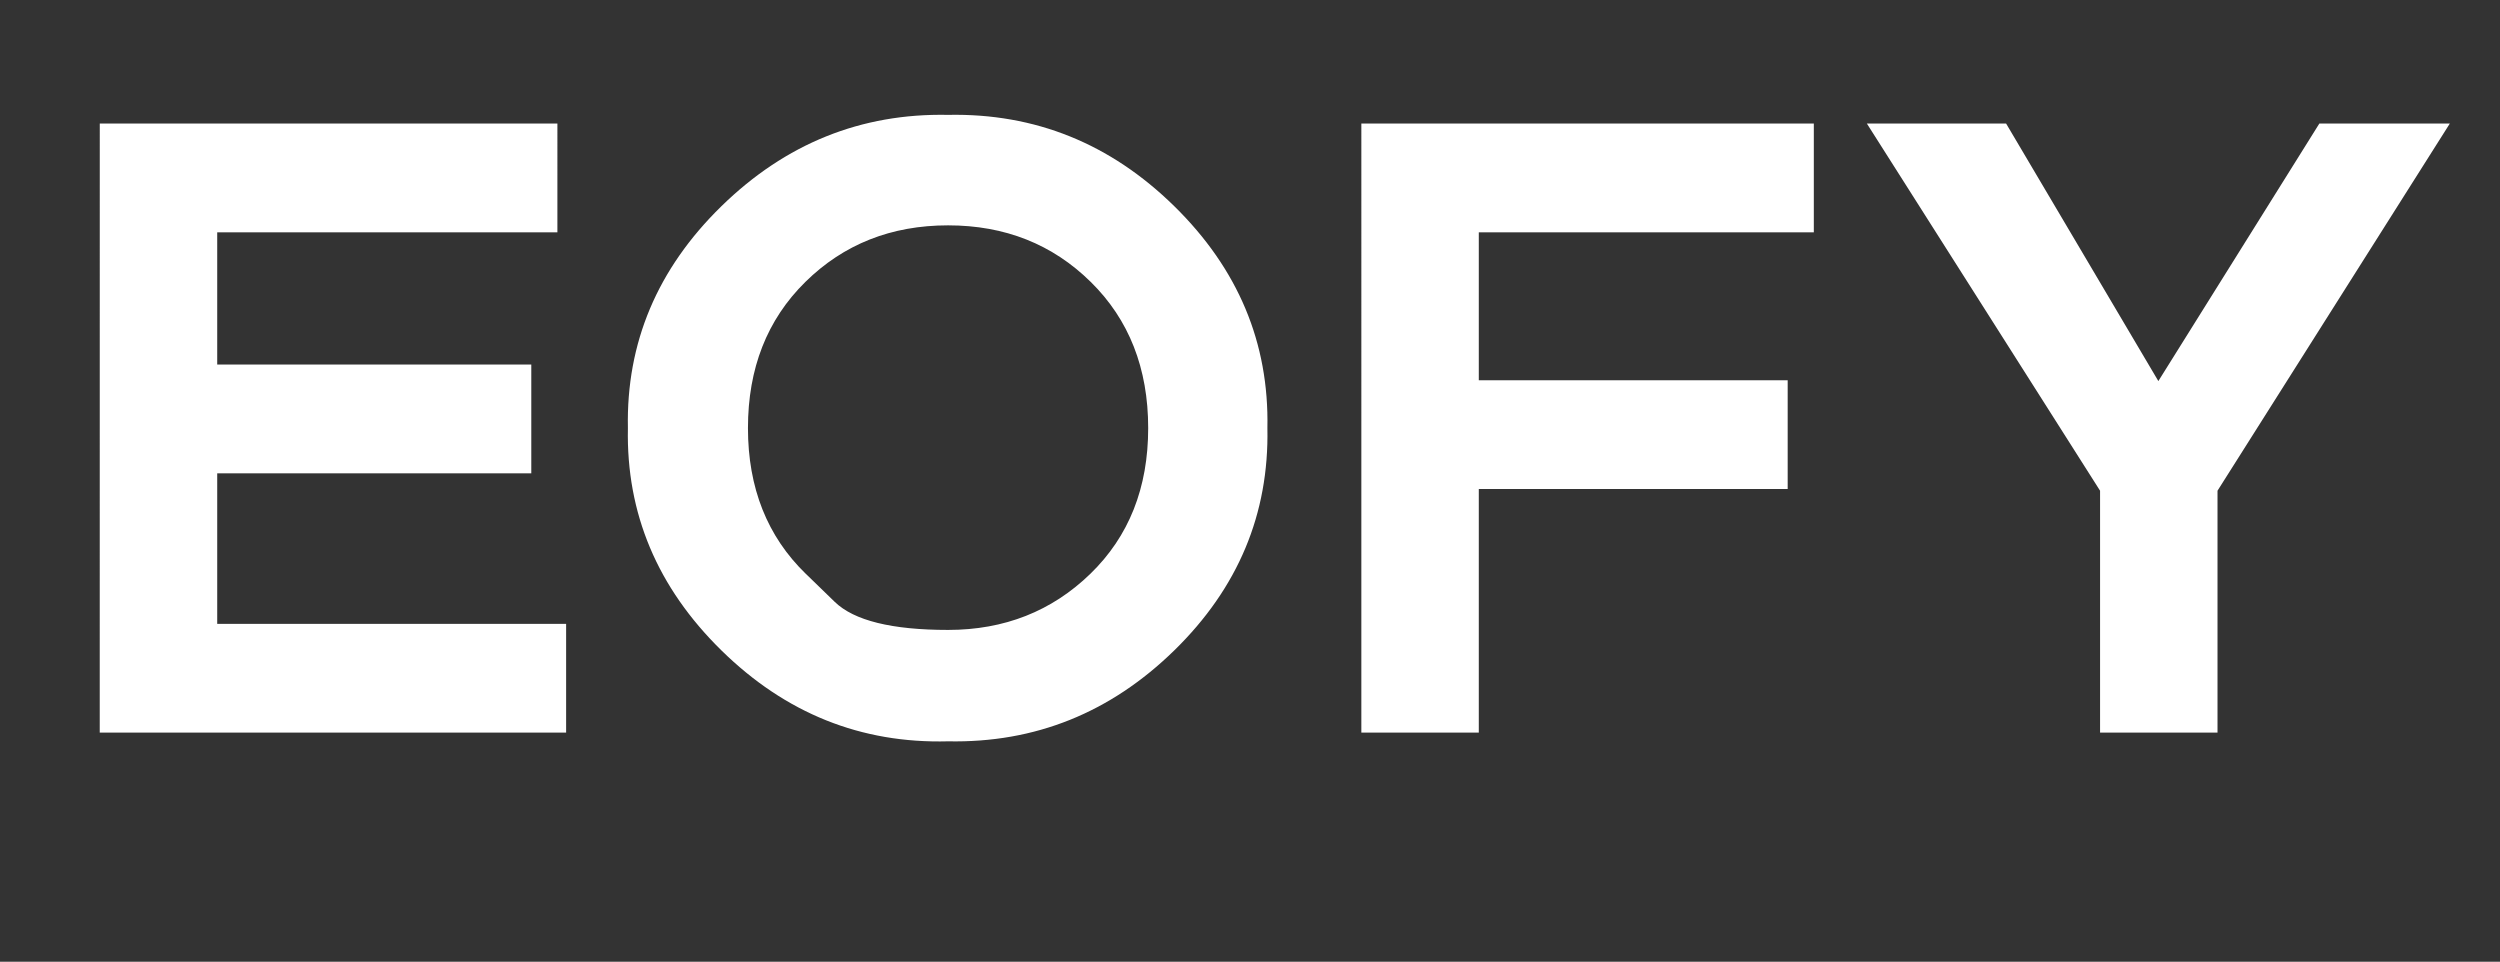 <svg width="67.905" height="26.123" viewBox="0 0 67.905 26.123" xmlns="http://www.w3.org/2000/svg"><rect x="0" y="0" width="67.905" height="26.123" fill="#333333" stroke="none"/><g fill="#fff"><path d="M2.71 3.356h12.43V6.31H5.9v3.592h8.531v2.954H5.9v4.089h9.477v2.954H2.709zM25.752 3.12q3.545-.071 6.144 2.481 2.6 2.552 2.529 6.027.07 3.497-2.529 6.038-2.6 2.54-6.144 2.47-3.545.094-6.157-2.47-2.611-2.564-2.54-6.038-.071-3.475 2.54-6.027 2.612-2.552 6.157-2.481zm-3.864 12.466l.785.762q.786.762 3.079.762 2.292 0 3.864-1.524 1.571-1.524 1.571-3.958 0-2.435-1.56-3.97-1.56-1.537-3.875-1.537-2.316 0-3.876 1.536t-1.56 3.97q0 2.435 1.572 3.96zM36.977 3.356h12.29V6.31h-9.1v4.018h8.39v2.954h-8.39v6.617h-3.19zM54.49 3.356l4.135 6.995 4.373-6.995h3.544l-6.31 9.973v6.57h-3.19v-6.57l-6.334-9.973z"/></g></svg>